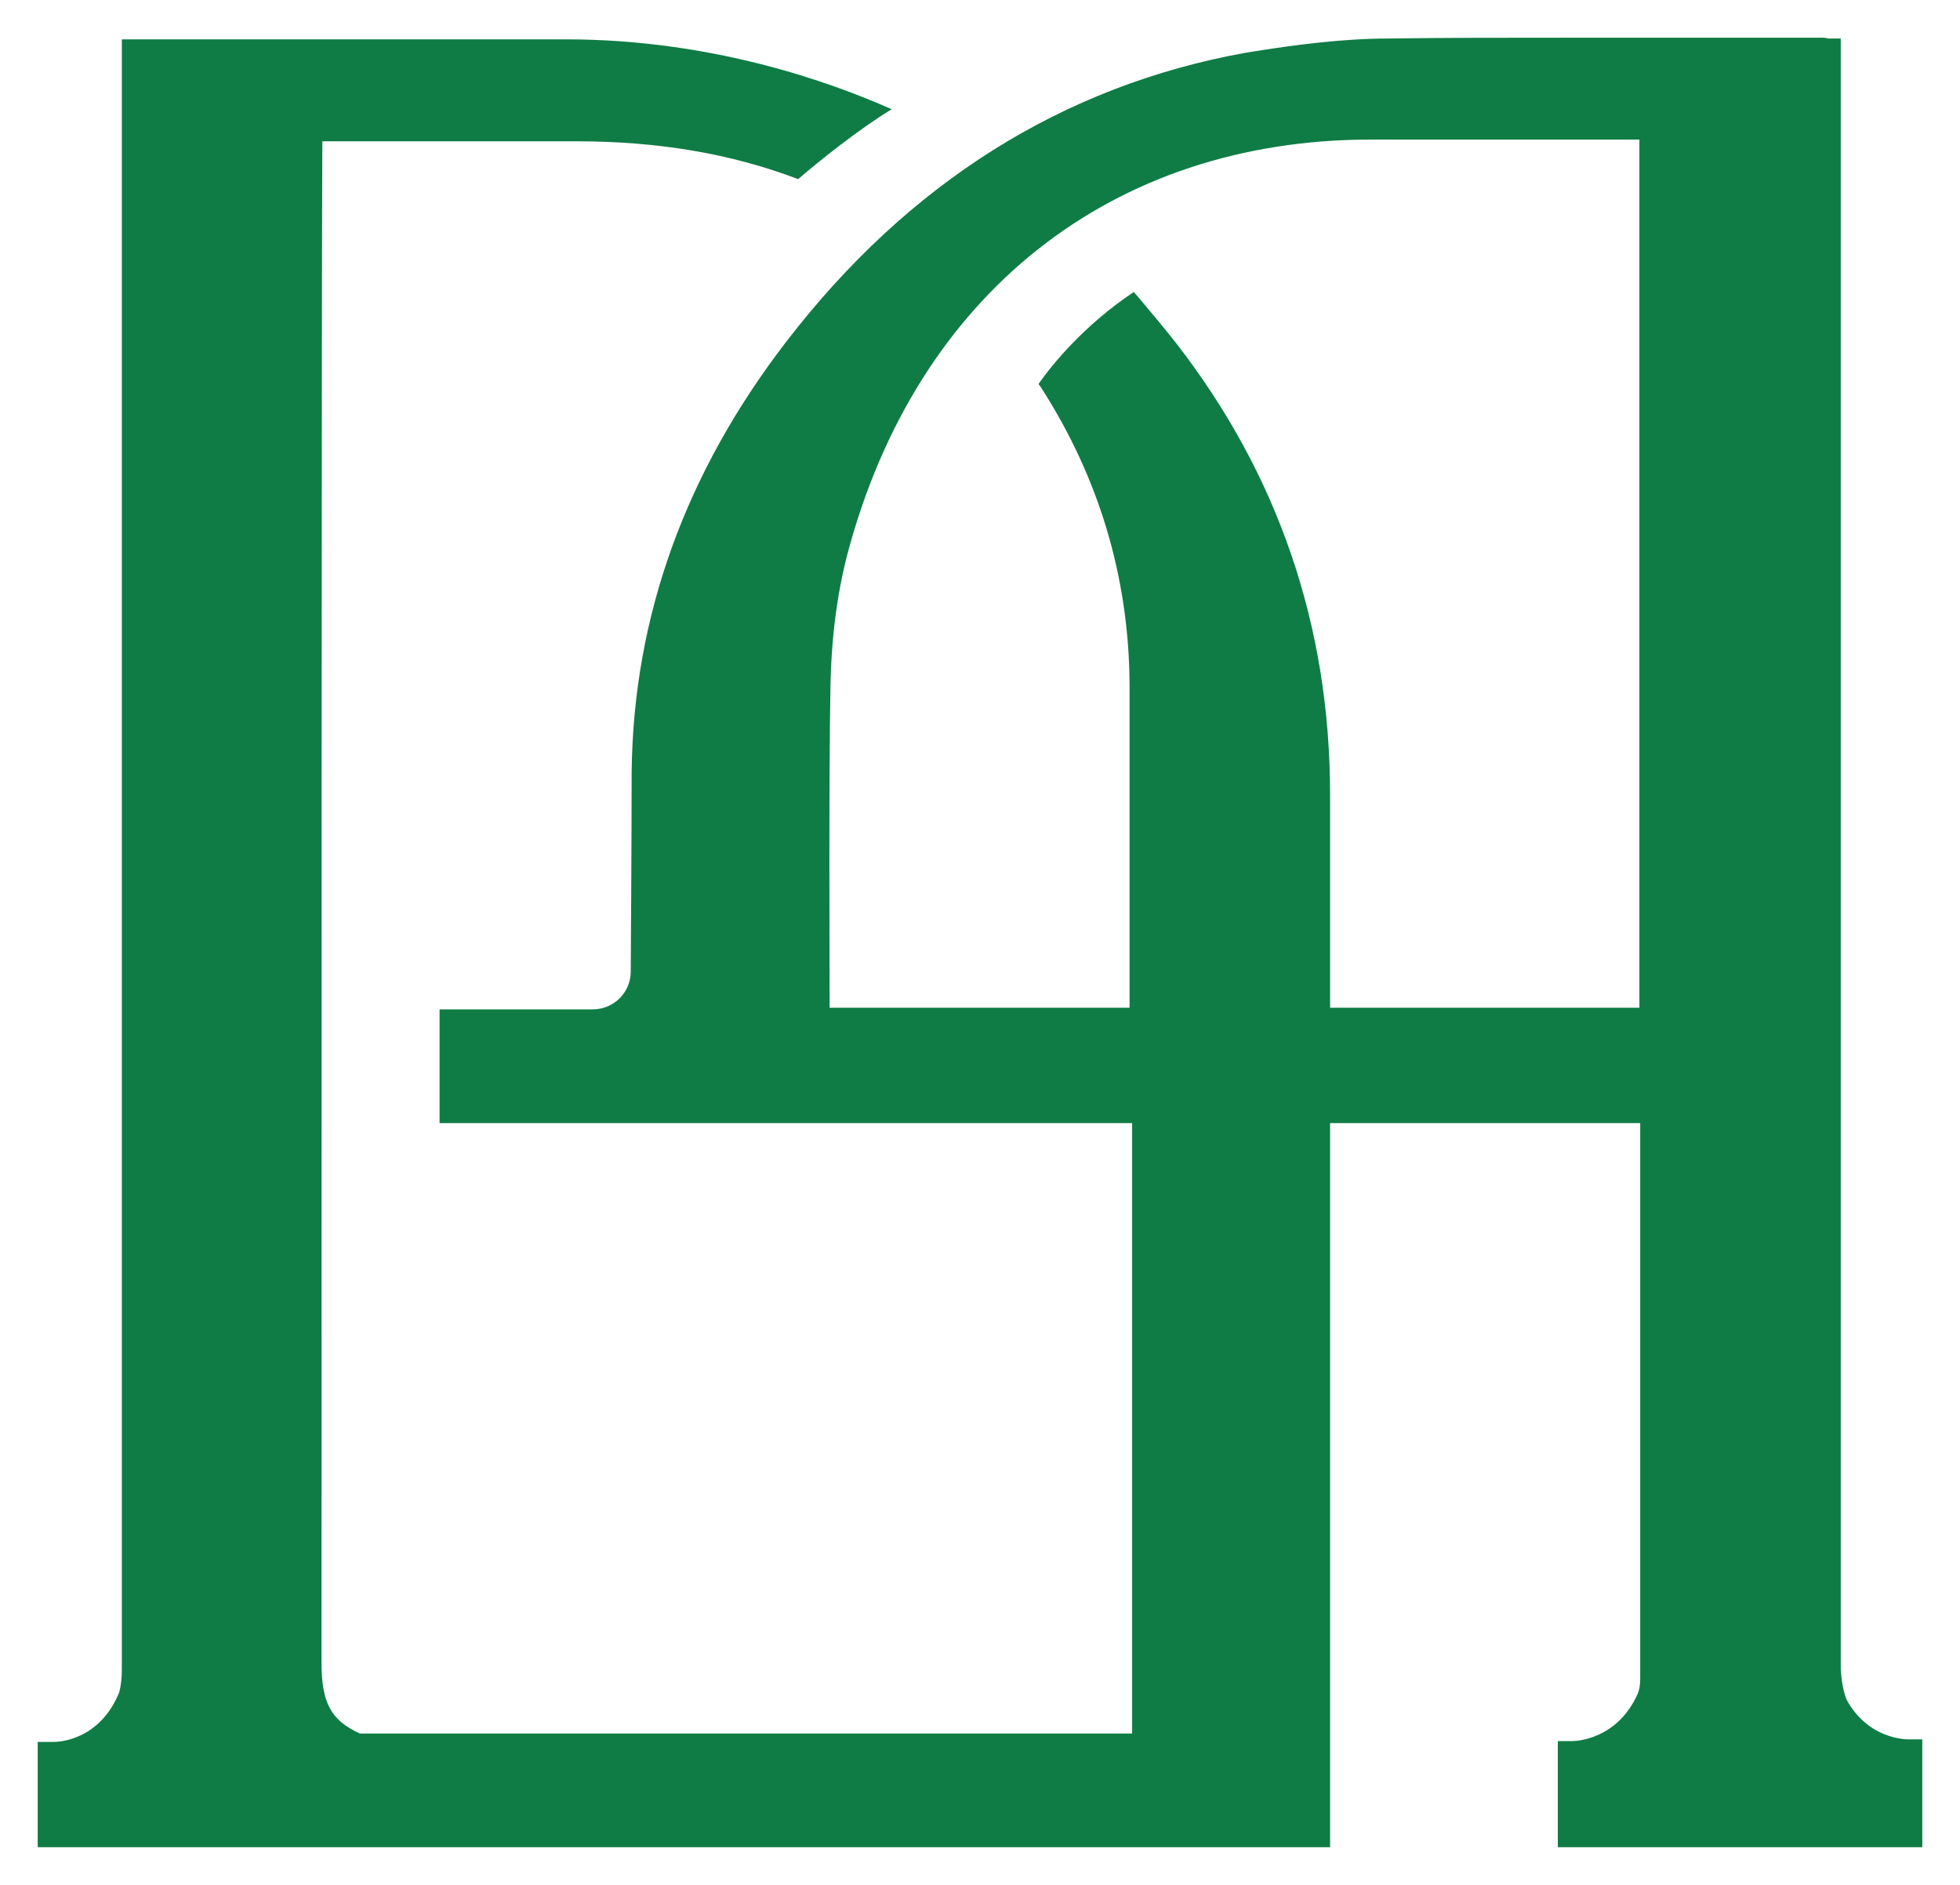 <svg width="26" height="25" viewBox="0 0 26 25" fill="none" xmlns="http://www.w3.org/2000/svg">
<path d="M25.5 23.07H25.32C25.263 23.07 24.779 23.059 24.497 22.546C24.452 22.434 24.429 22.3 24.418 22.144C24.418 21.887 24.418 0.891 24.418 0.679V0.511H24.249C24.215 0.5 24.192 0.5 24.17 0.5C24.114 0.5 24.069 0.5 24.023 0.5C23.505 0.5 22.986 0.5 22.479 0.5C21.961 0.5 21.442 0.5 20.924 0.5C19.943 0.5 19.154 0.5 18.422 0.511C17.835 0.511 17.193 0.589 16.517 0.701C14.105 1.137 12.053 2.421 10.43 4.532C9.089 6.274 8.401 8.184 8.379 10.239C8.379 11.11 8.367 12.863 8.367 12.885C8.367 13.165 8.142 13.388 7.86 13.388H5.831V14.896H15.018V15.108C15.018 16.56 15.018 18.011 15.018 19.474C15.018 20.937 15.018 21.82 15.018 22.992H14.071C12.256 22.992 10.441 22.992 8.615 22.992C7.33 22.992 6.046 22.992 4.772 22.992C4.389 22.814 4.265 22.59 4.265 22.043C4.265 15.8 4.265 3.482 4.276 1.874C4.569 1.874 4.851 1.874 5.144 1.874C5.482 1.874 5.831 1.874 6.17 1.874C6.688 1.874 7.116 1.874 7.511 1.874C7.556 1.874 7.601 1.874 7.646 1.874C8.739 1.874 9.709 2.041 10.588 2.376C10.858 2.142 11.388 1.717 11.828 1.449C11.027 1.092 9.45 0.522 7.511 0.522C5.572 0.522 1.796 0.522 1.796 0.522H1.616V0.701C1.616 0.913 1.616 21.92 1.616 22.155C1.616 22.255 1.605 22.356 1.582 22.445C1.323 23.082 0.782 23.104 0.714 23.104H0.5V23.283V24.5H17.644V14.896H21.758C21.758 17.498 21.758 22.144 21.758 22.266C21.758 22.345 21.747 22.412 21.724 22.467C21.454 23.07 20.913 23.093 20.856 23.093H20.665V24.5H25.5V23.093V23.07ZM21.758 13.366H17.644V10.54C17.644 8.306 16.956 6.296 15.604 4.554C15.446 4.353 15.277 4.152 15.108 3.951L15.04 3.873C14.386 4.308 13.958 4.833 13.778 5.09C13.778 5.101 13.789 5.112 13.8 5.124C14.578 6.33 14.973 7.648 14.984 9.066C14.984 10.373 14.984 11.78 14.984 13.366H11.005C11.005 12.695 10.994 10.35 11.016 9.122C11.027 8.452 11.106 7.871 11.242 7.346C12.155 3.906 14.747 1.851 18.185 1.851H18.264C18.636 1.851 19.177 1.851 19.718 1.851C20.541 1.851 21.386 1.851 21.747 1.851C21.747 3.046 21.747 9.803 21.747 13.366H21.758Z" fill="#0F7C45"/>
</svg>
